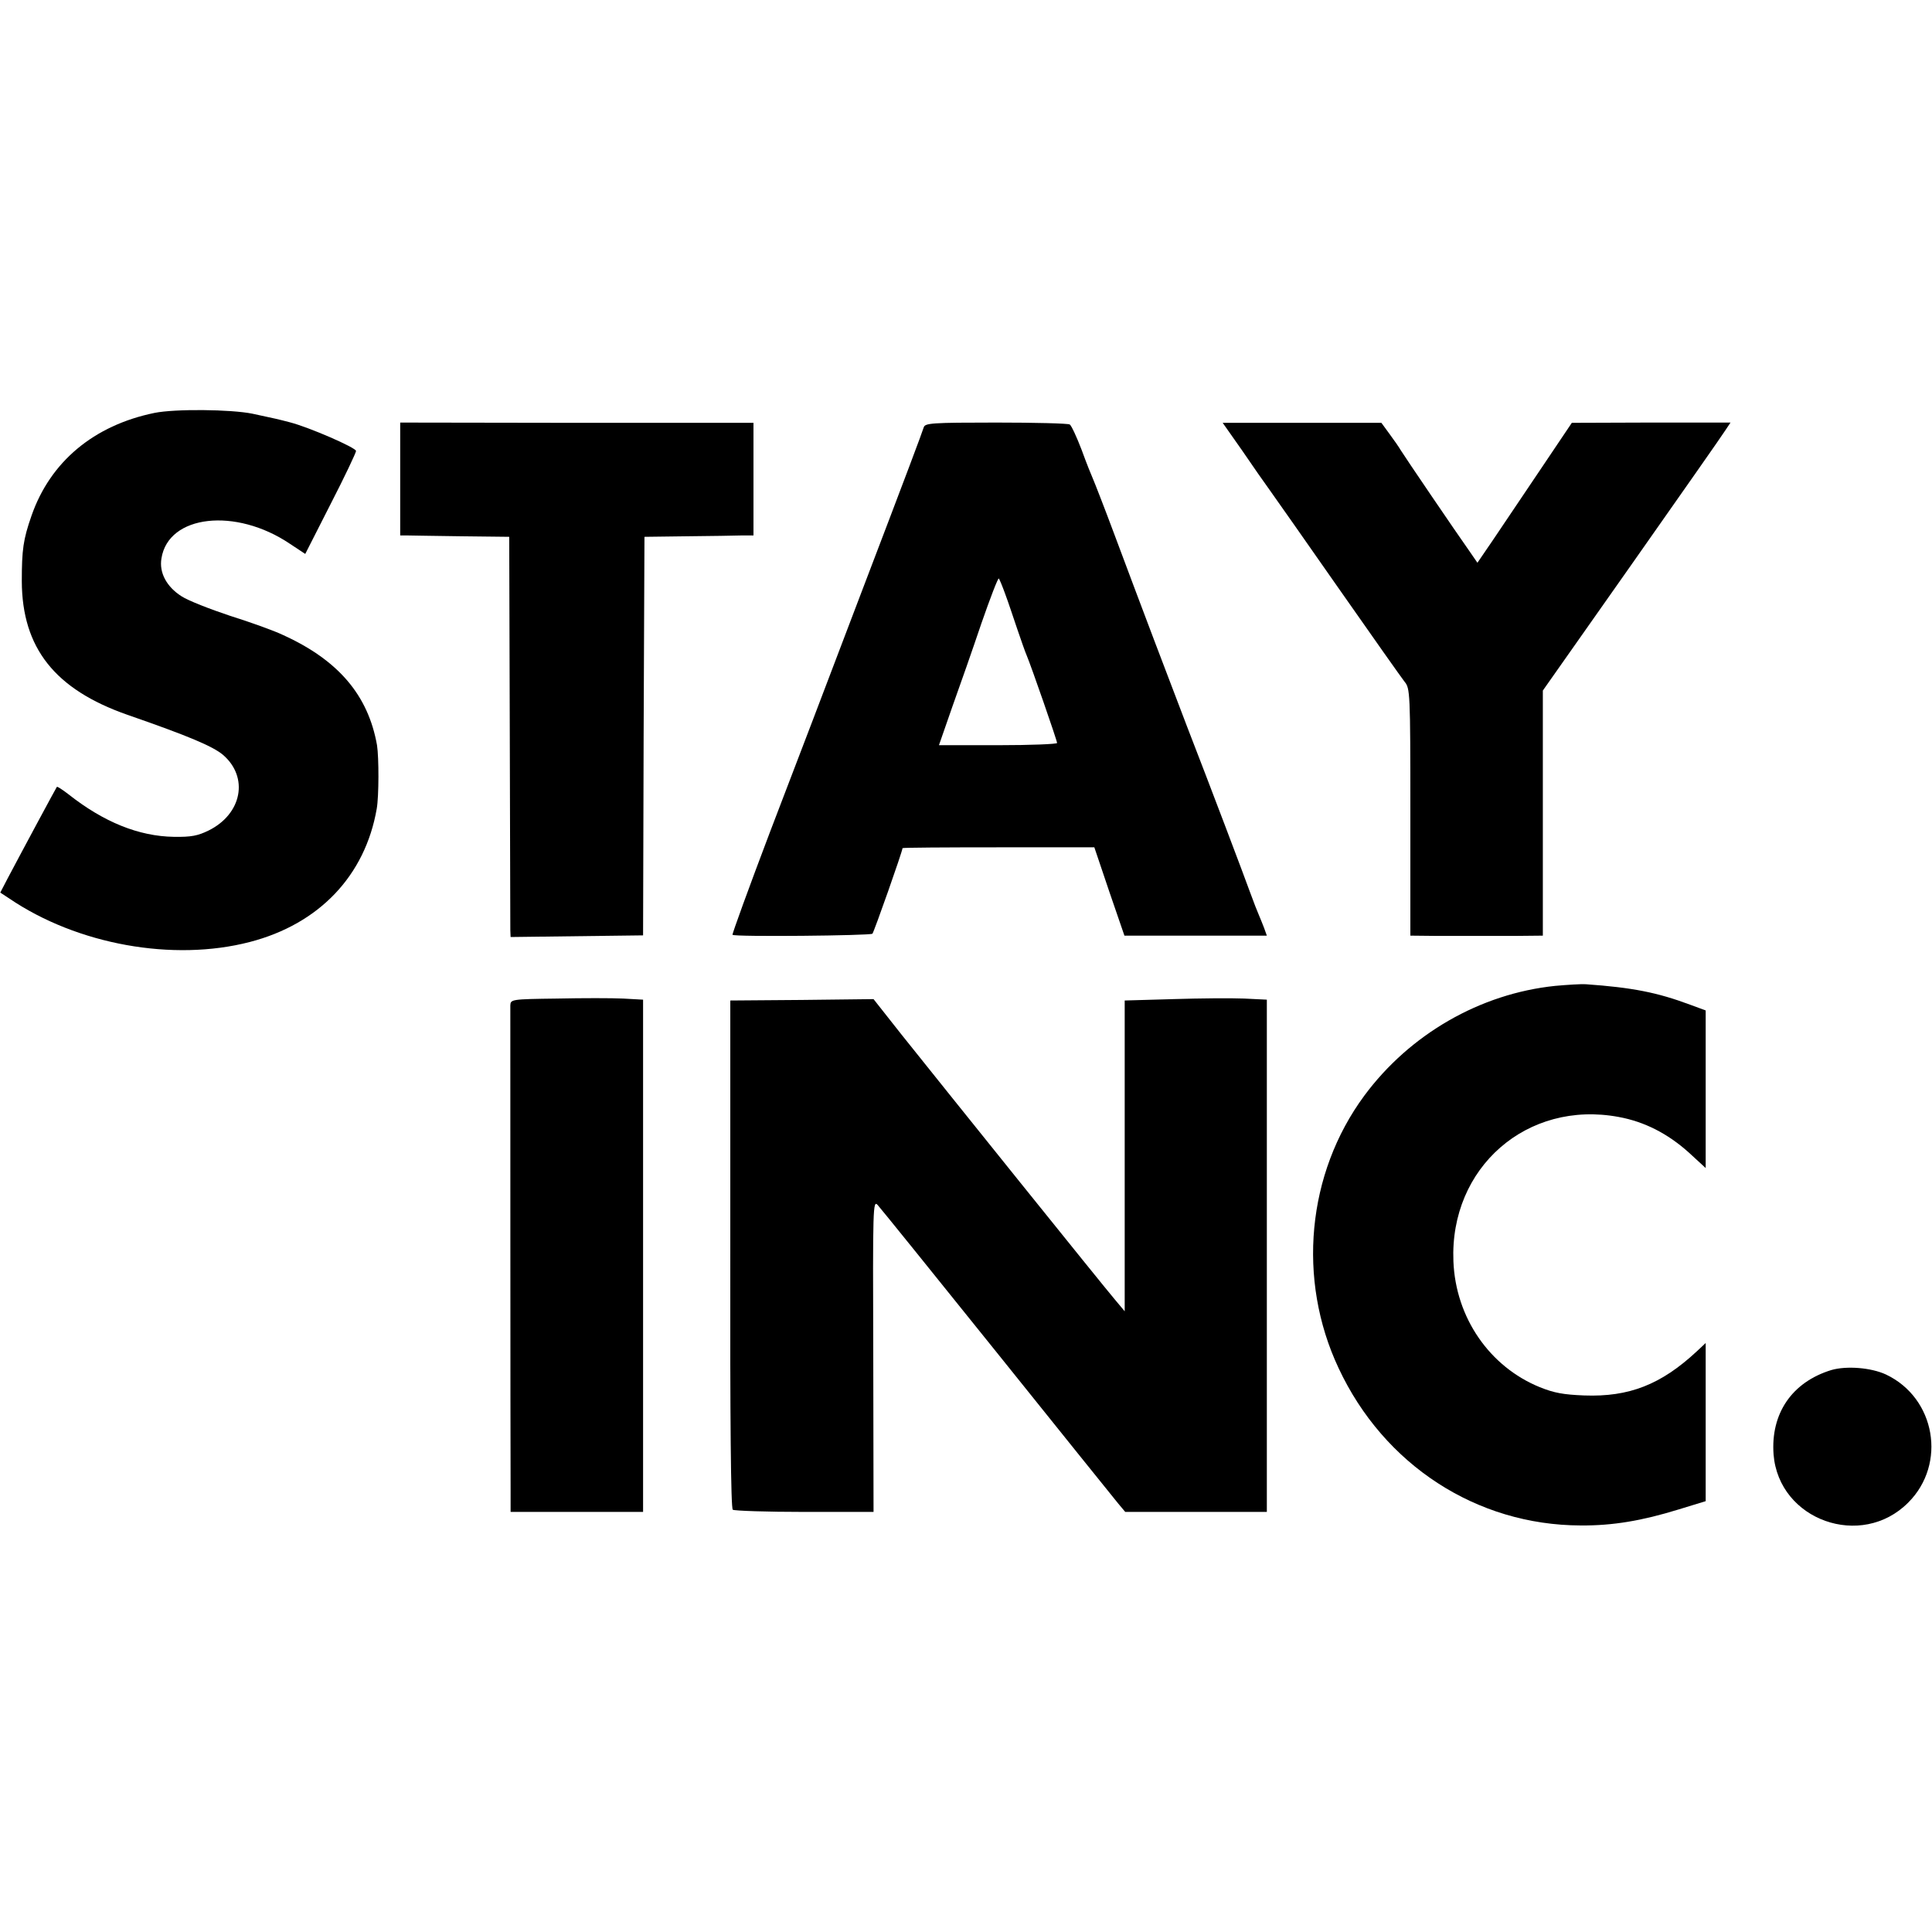 <?xml version="1.0" encoding="UTF-8" standalone="no"?>
<svg xmlns="http://www.w3.org/2000/svg" version="1.0" width="700pt" height="700pt" viewBox="0 0 700 700" preserveAspectRatio="xMidYMid meet">
  <g transform="translate(0,700) scale(0.1,-0.1)" fill="#000000" stroke="none">
    <path d="M560 5504 c-220 -45 -378 -177 -446 -373 -30 -86 -35 -123 -35 -237 1 -242 120 -392 383 -484 222 -77 309 -114 346 -145 94 -81 69 -214 -52 -274 -39 -19 -62 -24 -126 -23 -127 2 -254 53 -383 155 -21 16 -39 28 -41 26 -3 -4 -122 -225 -179 -333 l-26 -50 32 -21 c247 -168 595 -230 872 -158 251 65 418 240 460 483 8 45 8 185 1 230 -32 181 -140 308 -340 399 -33 16 -120 47 -193 70 -72 24 -152 55 -176 71 -53 34 -81 85 -72 137 25 158 269 185 465 53 l56 -37 92 181 c51 99 92 186 92 192 0 12 -170 86 -240 104 -46 12 -51 13 -135 31 -78 16 -281 18 -355 3z"></path>
    <path d="M1450 5264 l0 -204 23 0 c12 0 101 -2 197 -3 l175 -2 2 -700 c1 -385 2 -711 2 -725 l1 -25 240 3 240 3 2 722 3 722 155 2 c85 1 174 2 198 3 l42 0 0 204 0 204 -640 0 -640 1 0 -205z"></path>
    <path d="M3347 5452 c-10 -30 -51 -140 -235 -622 -99 -261 -244 -641 -322 -844 -77 -203 -138 -371 -136 -373 7 -8 500 -3 507 4 6 7 109 299 109 310 0 2 156 3 348 3 l347 0 54 -160 55 -160 258 0 258 0 -10 28 c-6 15 -14 36 -19 47 -5 11 -19 47 -31 80 -22 61 -143 381 -230 605 -58 151 -167 438 -261 690 -38 102 -74 194 -79 205 -5 11 -24 58 -41 105 -18 47 -37 88 -43 92 -6 4 -126 7 -267 7 -233 0 -257 -2 -262 -17z m295 -604 c11 -29 30 -87 44 -128 14 -41 29 -84 34 -95 15 -35 110 -308 110 -317 0 -4 -96 -8 -214 -8 l-214 0 48 138 c27 75 75 212 106 304 32 92 60 165 63 162 2 -2 13 -28 23 -56z"></path>
    <path d="M4501 5367 c38 -56 83 -120 99 -142 16 -22 128 -182 249 -355 121 -173 229 -326 240 -340 20 -24 21 -38 21 -472 l0 -448 95 -1 c52 0 115 0 140 0 25 0 90 0 145 0 l100 1 0 444 0 444 323 459 c177 252 330 470 339 485 l18 27 -288 0 -287 -1 -115 -171 c-63 -94 -140 -208 -171 -254 l-56 -82 -31 45 c-44 62 -235 343 -247 363 -5 9 -23 35 -40 58 l-30 41 -287 0 -288 0 71 -101z"></path>
    <path d="M5635 3428 c-272 -28 -527 -175 -692 -398 -208 -282 -244 -666 -93 -987 164 -351 500 -569 877 -570 116 -1 222 17 355 58 l98 30 0 286 0 287 -32 -30 c-130 -121 -246 -166 -408 -160 -75 3 -109 9 -161 30 -182 74 -305 252 -313 456 -14 340 267 585 599 523 93 -17 177 -60 253 -128 l62 -57 0 285 0 286 -57 21 c-118 44 -208 62 -378 74 -16 1 -66 -2 -110 -6z"></path>
    <path d="M2018 3382 c-166 -2 -168 -3 -169 -25 0 -22 0 -1601 1 -1753 l0 -82 240 0 240 0 0 928 0 928 -72 4 c-40 2 -148 2 -240 0z"></path>
    <path d="M4250 3380 l-175 -5 0 -563 0 -563 -36 43 c-42 49 -619 767 -773 960 l-101 128 -259 -3 -260 -2 0 -918 c-1 -601 2 -922 9 -927 6 -4 123 -8 260 -8 l250 0 -1 565 c-2 547 -1 565 16 547 10 -11 204 -251 432 -535 227 -283 425 -529 439 -546 l26 -31 256 0 257 0 0 928 0 928 -82 4 c-46 2 -162 1 -258 -2z"></path>
    <path d="M6635 2036 c-143 -44 -220 -158 -209 -306 19 -238 318 -345 488 -174 140 140 99 379 -81 464 -54 25 -143 32 -198 16z"></path>
  </g>
</svg>
